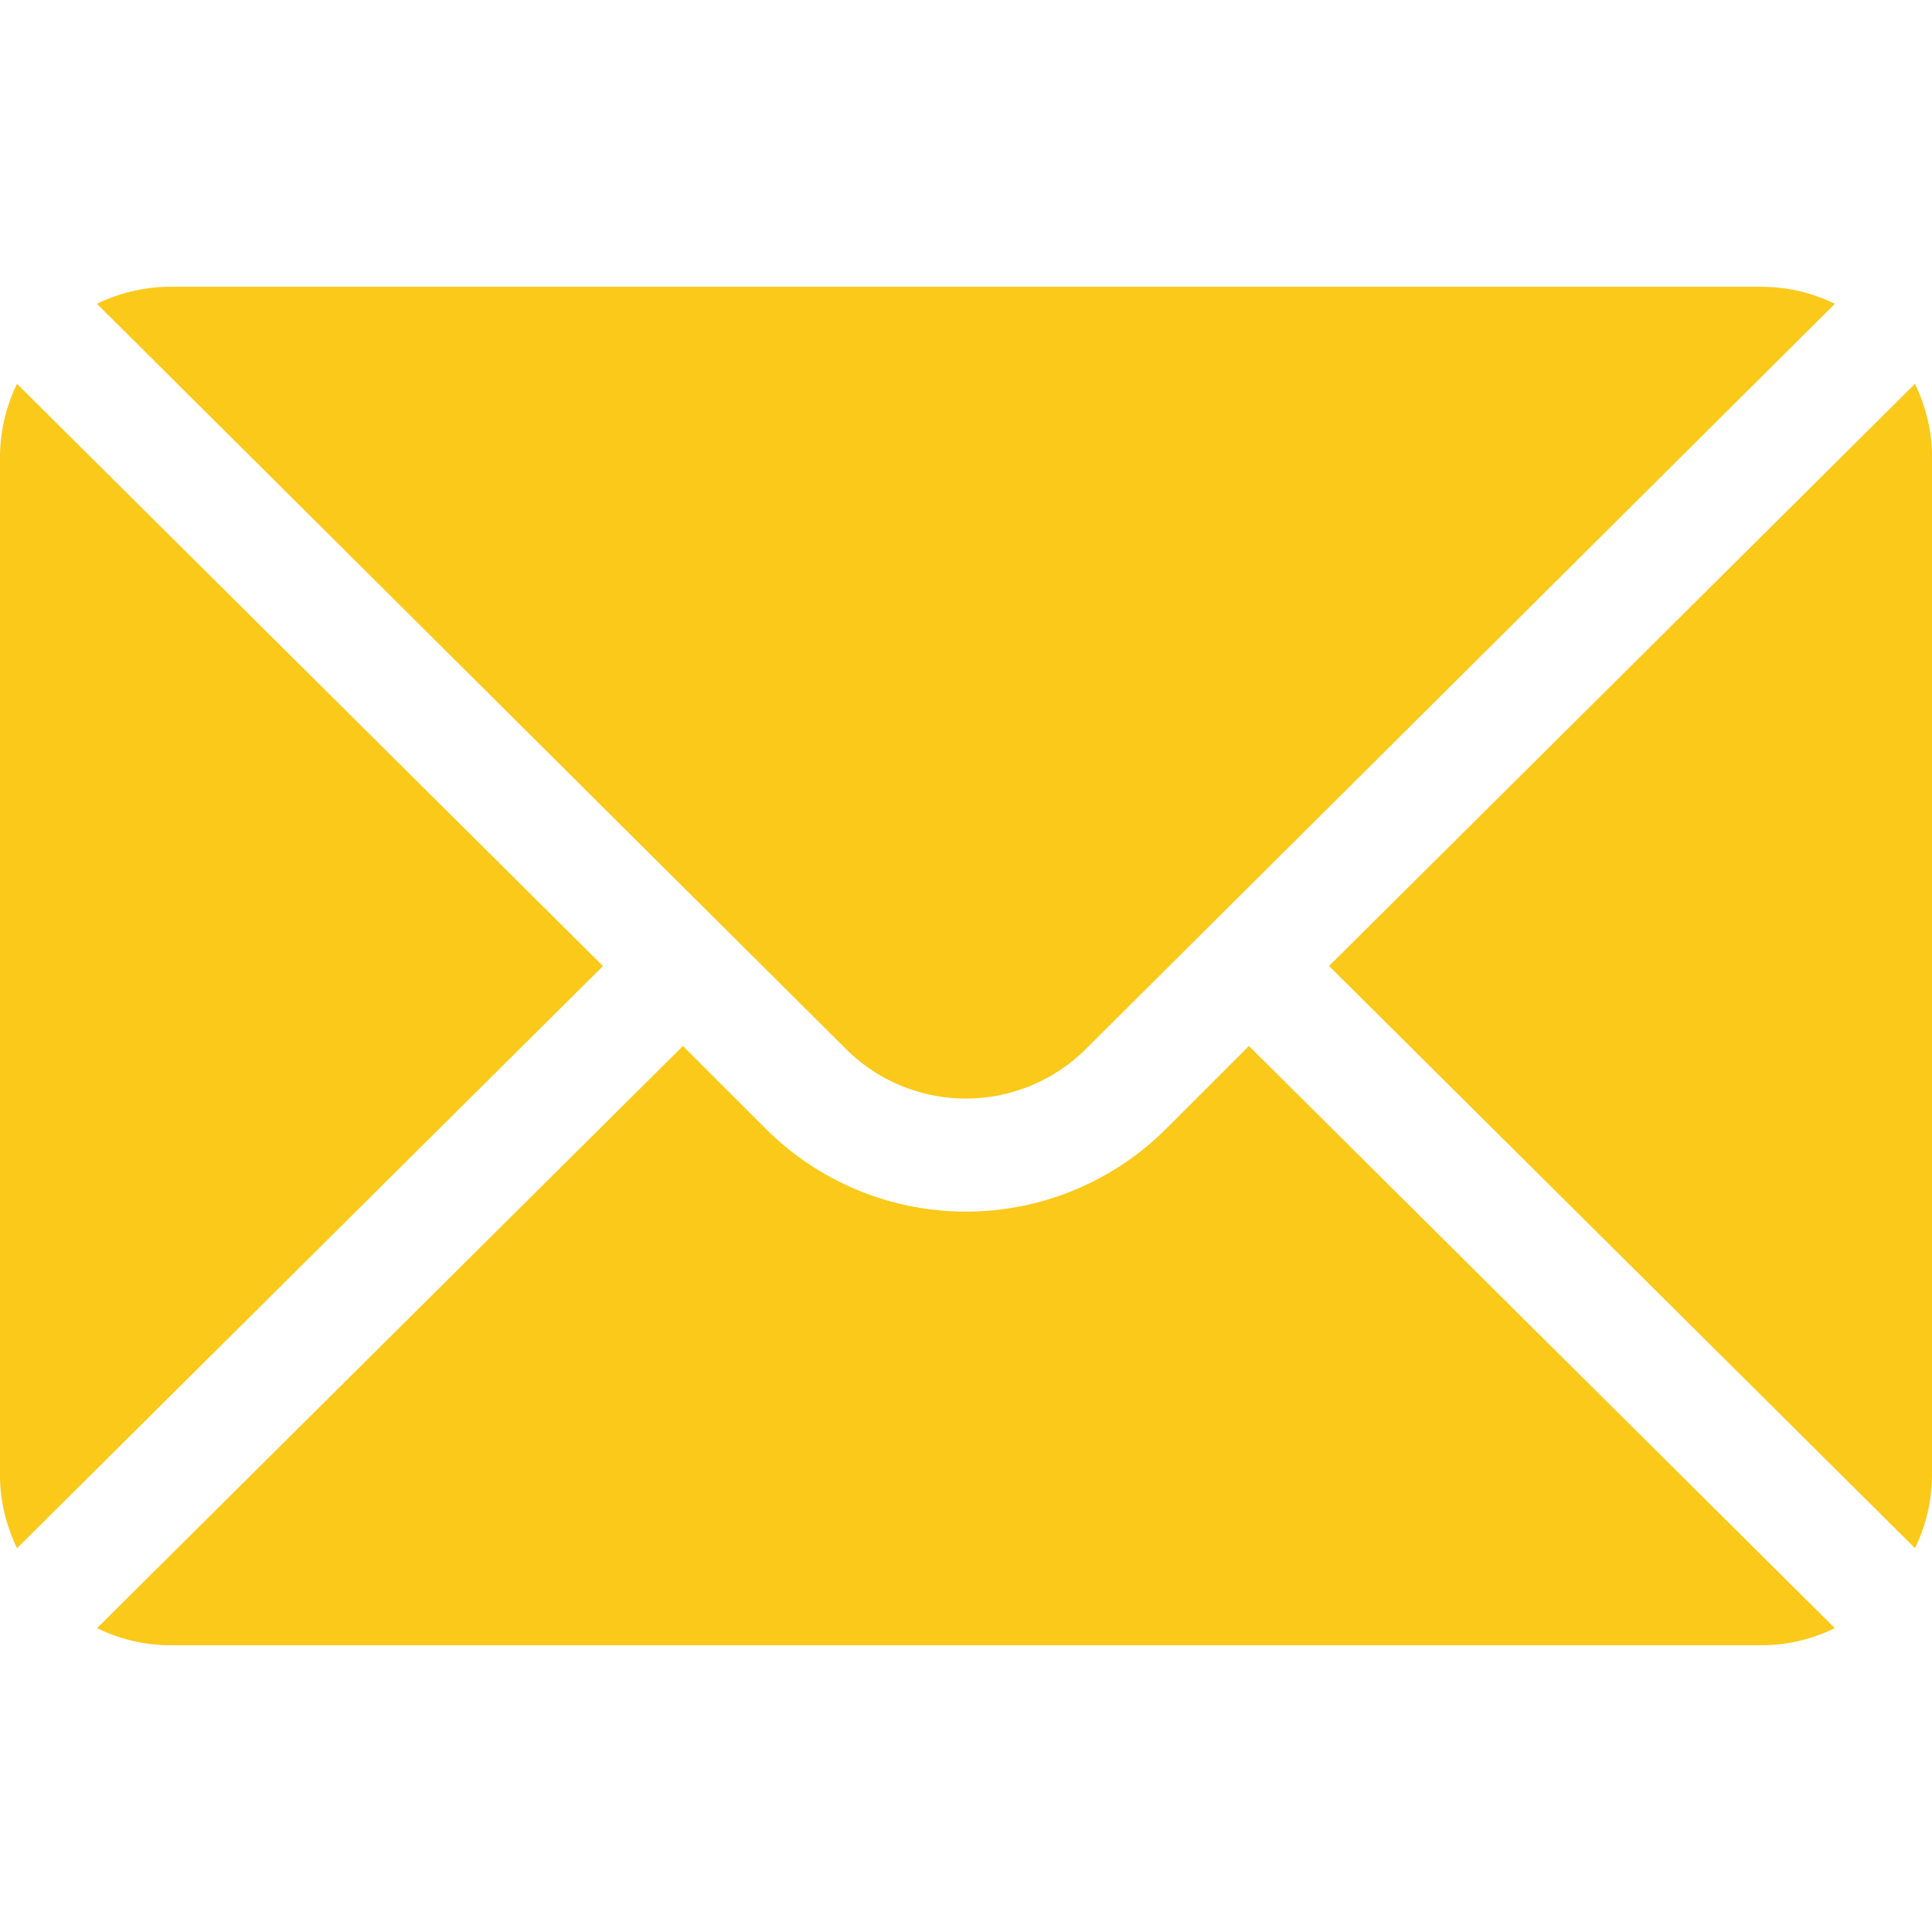 <svg xmlns="http://www.w3.org/2000/svg" width="32" height="32" fill="none"><path fill="#FBC91A" d="M31.718 6.357 22.013 16l9.705 9.642A2.78 2.78 0 0 0 32 24.437V7.562c0-.433-.107-.838-.282-1.205ZM29.186 4.75H2.811a2.78 2.78 0 0 0-1.205.282L14.01 17.373a2.815 2.815 0 0 0 3.977 0L30.391 5.032a2.78 2.78 0 0 0-1.205-.282ZM.282 6.358A2.78 2.78 0 0 0 0 7.563v16.875c0 .433.106.839.282 1.205l9.705-9.642L.282 6.358Z"/><path fill="#FBC91A" d="m20.686 17.325-1.373 1.373a4.693 4.693 0 0 1-6.628 0l-1.374-1.373-9.705 9.643c.367.175.772.282 1.205.282h26.375c.433 0 .839-.107 1.205-.282l-9.705-9.643Z"/></svg>